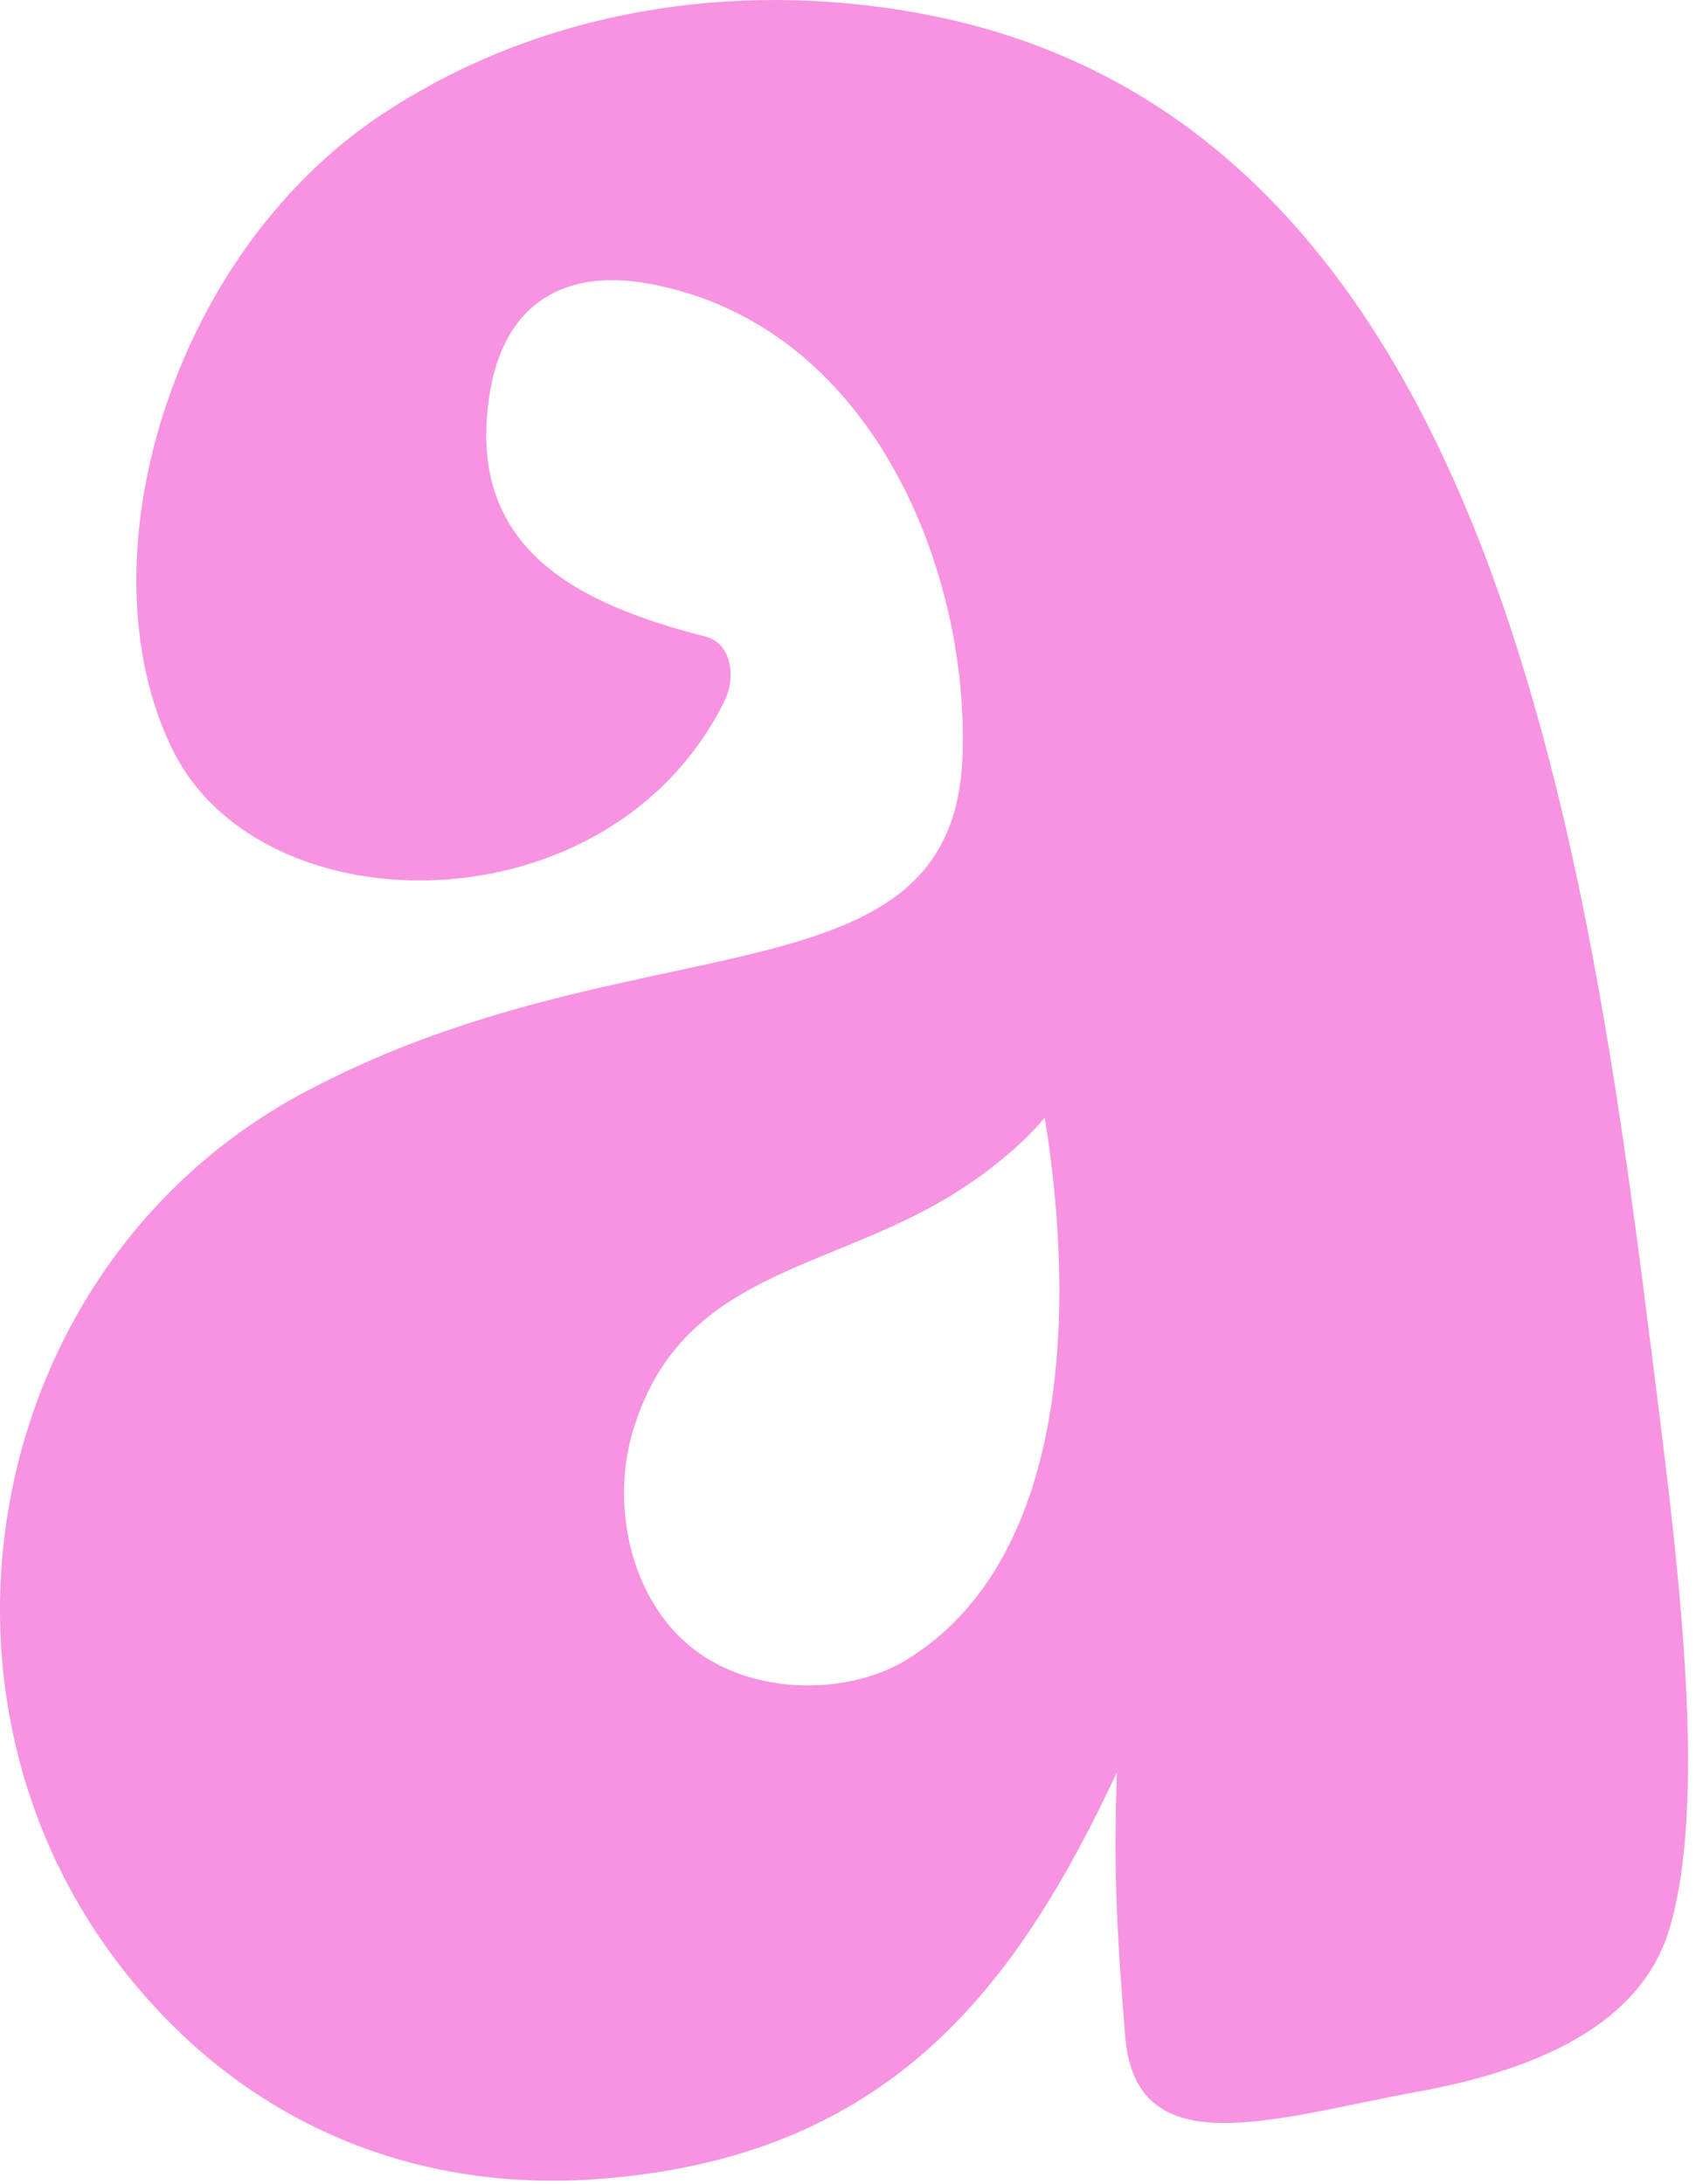 <?xml version="1.0" encoding="utf-8"?>
<svg xmlns="http://www.w3.org/2000/svg" fill="none" height="100%" overflow="visible" preserveAspectRatio="none" style="display: block;" viewBox="0 0 73 94" width="100%">
<path d="M71.002 57.518C72.053 65.945 73.622 77.011 71.867 82.98C70.663 87.081 66.257 89.07 61.012 90.024C54.906 91.135 48.896 93.284 48.435 87.667C48.025 82.698 47.939 80.191 48.077 76.275C43.792 85.397 38.372 92.925 25.551 93.793C17.655 94.327 10.409 91.308 5.277 84.741C-4.166 72.663 -0.564 54.291 13.112 47.003C27.348 39.418 40.984 43.465 41.426 32.617C41.75 24.622 37.555 13.93 27.885 12.201C24.363 11.57 21.738 12.995 21.091 16.866C19.948 23.712 25.032 26.03 30.383 27.401C31.465 27.679 31.696 29.123 31.193 30.148C26.304 40.1 11.299 40.074 7.441 32.29C3.442 24.221 7.307 11.007 16.397 4.952C23.214 0.412 31.593 -0.885 39.547 0.566C63.347 4.901 68.076 34.067 70.999 57.525L71.002 57.518ZM44.968 48.101C44.968 48.101 43.623 49.821 40.879 51.486C35.471 54.768 29.243 54.784 27.226 61.639C26.473 64.194 26.826 67.591 28.817 69.977C31.417 73.089 36.319 73.099 39.028 71.43C46.261 66.983 46.204 55.635 44.968 48.101Z" fill="#F793E0" id="Logo.1Color"/>
</svg>